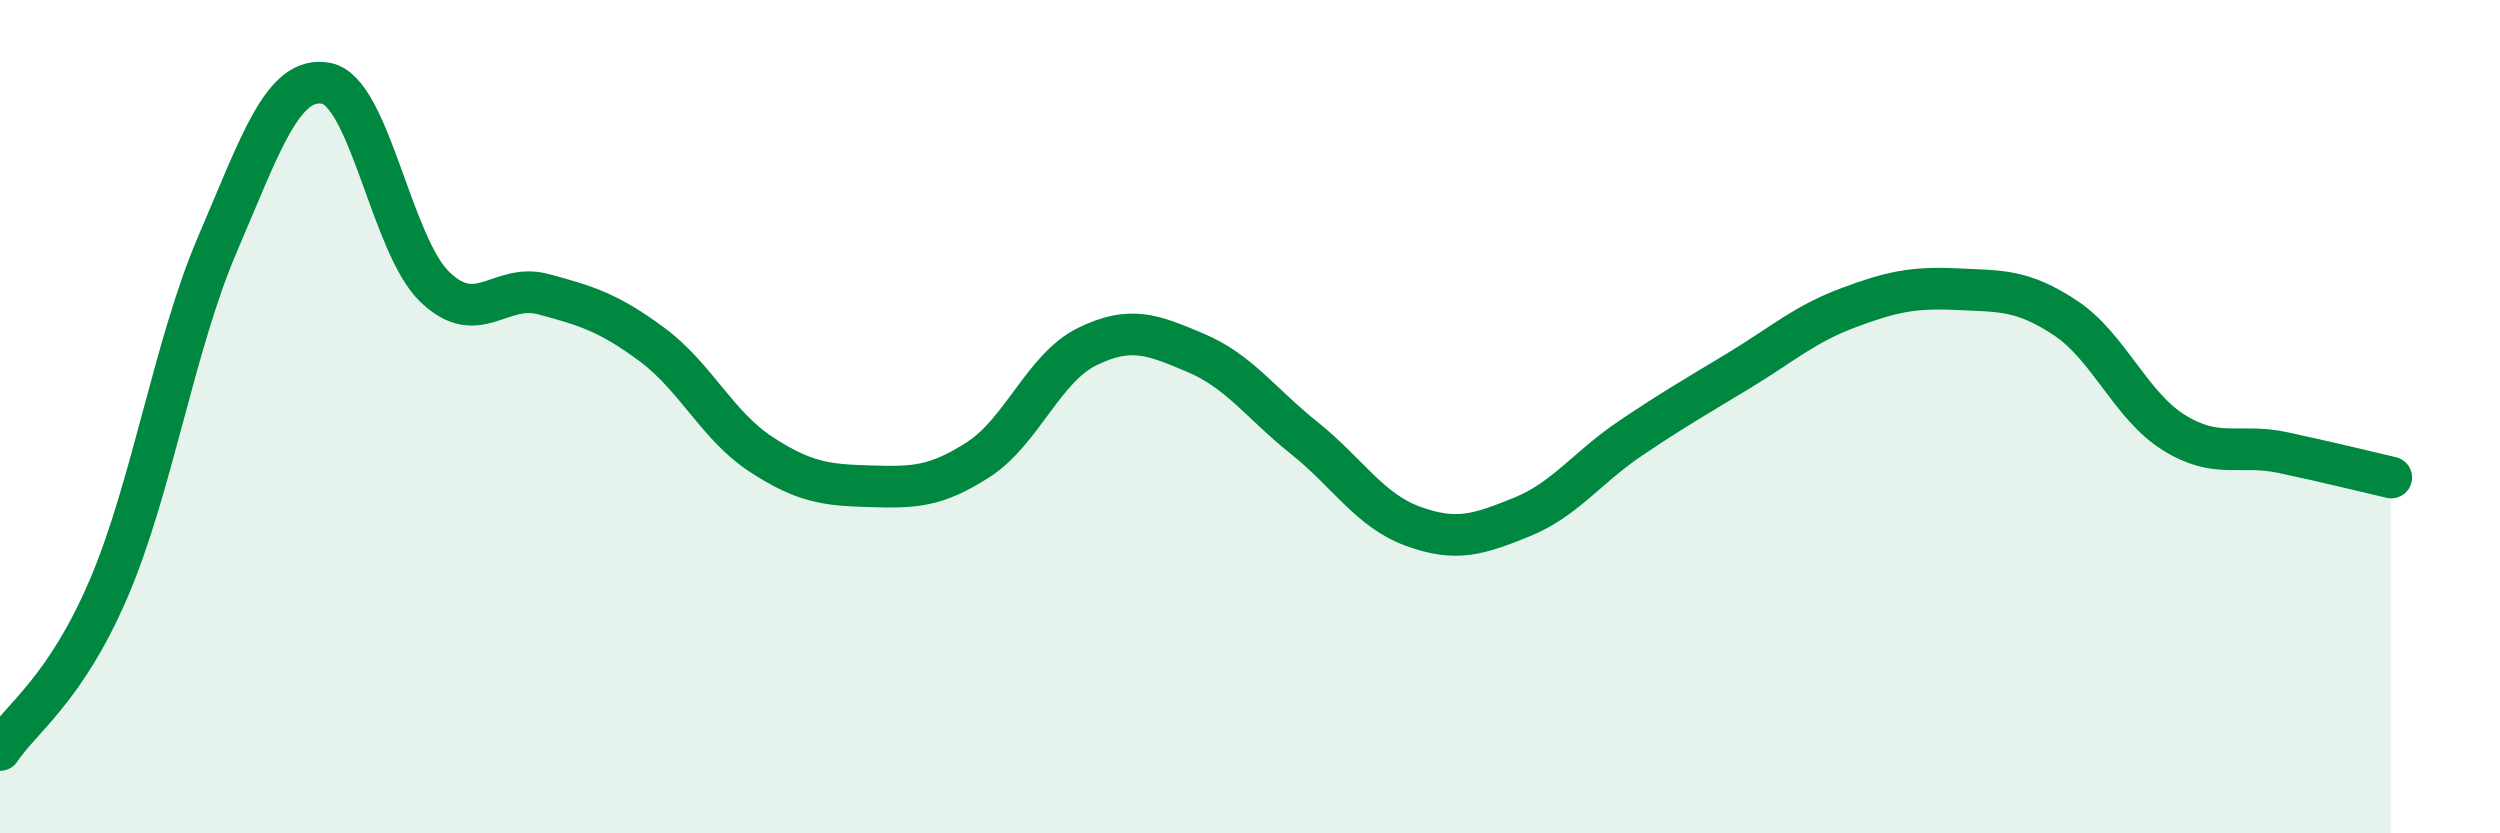 
    <svg width="60" height="20" viewBox="0 0 60 20" xmlns="http://www.w3.org/2000/svg">
      <path
        d="M 0,18 C 0.52,17.22 1.57,16.55 2.61,14.12 C 3.65,11.69 4.18,8.28 5.22,5.86 C 6.26,3.44 6.79,1.8 7.83,2 C 8.87,2.2 9.39,5.87 10.43,6.88 C 11.47,7.89 12,6.78 13.04,7.06 C 14.08,7.34 14.61,7.5 15.65,8.27 C 16.69,9.04 17.22,10.22 18.26,10.9 C 19.3,11.58 19.83,11.64 20.87,11.67 C 21.91,11.7 22.44,11.7 23.48,11.03 C 24.52,10.36 25.05,8.83 26.09,8.32 C 27.13,7.81 27.66,8.03 28.7,8.47 C 29.74,8.91 30.26,9.68 31.3,10.51 C 32.34,11.34 32.87,12.25 33.91,12.63 C 34.95,13.01 35.48,12.83 36.52,12.41 C 37.56,11.99 38.09,11.22 39.13,10.52 C 40.17,9.82 40.7,9.52 41.74,8.89 C 42.78,8.26 43.31,7.78 44.35,7.39 C 45.39,7 45.92,6.89 46.96,6.94 C 48,6.99 48.53,6.94 49.57,7.63 C 50.61,8.32 51.13,9.73 52.17,10.38 C 53.21,11.03 53.74,10.64 54.78,10.86 C 55.82,11.08 56.87,11.34 57.39,11.46L57.39 20L0 20Z"
        fill="#008740"
        opacity="0.1"
        stroke-linecap="round"
        stroke-linejoin="round"
      />
      <path
        d="M 0,18 C 0.52,17.22 1.57,16.55 2.61,14.12 C 3.65,11.69 4.18,8.28 5.22,5.86 C 6.26,3.44 6.79,1.8 7.83,2 C 8.87,2.2 9.39,5.87 10.43,6.88 C 11.47,7.89 12,6.78 13.04,7.06 C 14.08,7.34 14.61,7.5 15.65,8.27 C 16.69,9.04 17.22,10.22 18.26,10.9 C 19.3,11.58 19.83,11.64 20.87,11.67 C 21.91,11.7 22.44,11.7 23.48,11.03 C 24.52,10.36 25.05,8.83 26.09,8.32 C 27.13,7.81 27.66,8.03 28.7,8.47 C 29.74,8.91 30.26,9.68 31.3,10.51 C 32.34,11.34 32.87,12.25 33.91,12.63 C 34.95,13.01 35.48,12.83 36.52,12.41 C 37.56,11.99 38.09,11.22 39.13,10.52 C 40.17,9.82 40.7,9.52 41.74,8.89 C 42.78,8.26 43.31,7.78 44.35,7.39 C 45.39,7 45.92,6.89 46.96,6.94 C 48,6.99 48.53,6.94 49.57,7.63 C 50.61,8.32 51.13,9.73 52.17,10.38 C 53.21,11.03 53.74,10.64 54.78,10.86 C 55.82,11.08 56.87,11.34 57.39,11.46"
        stroke="#008740"
        stroke-width="1"
        fill="none"
        stroke-linecap="round"
        stroke-linejoin="round"
      />
    </svg>
  
